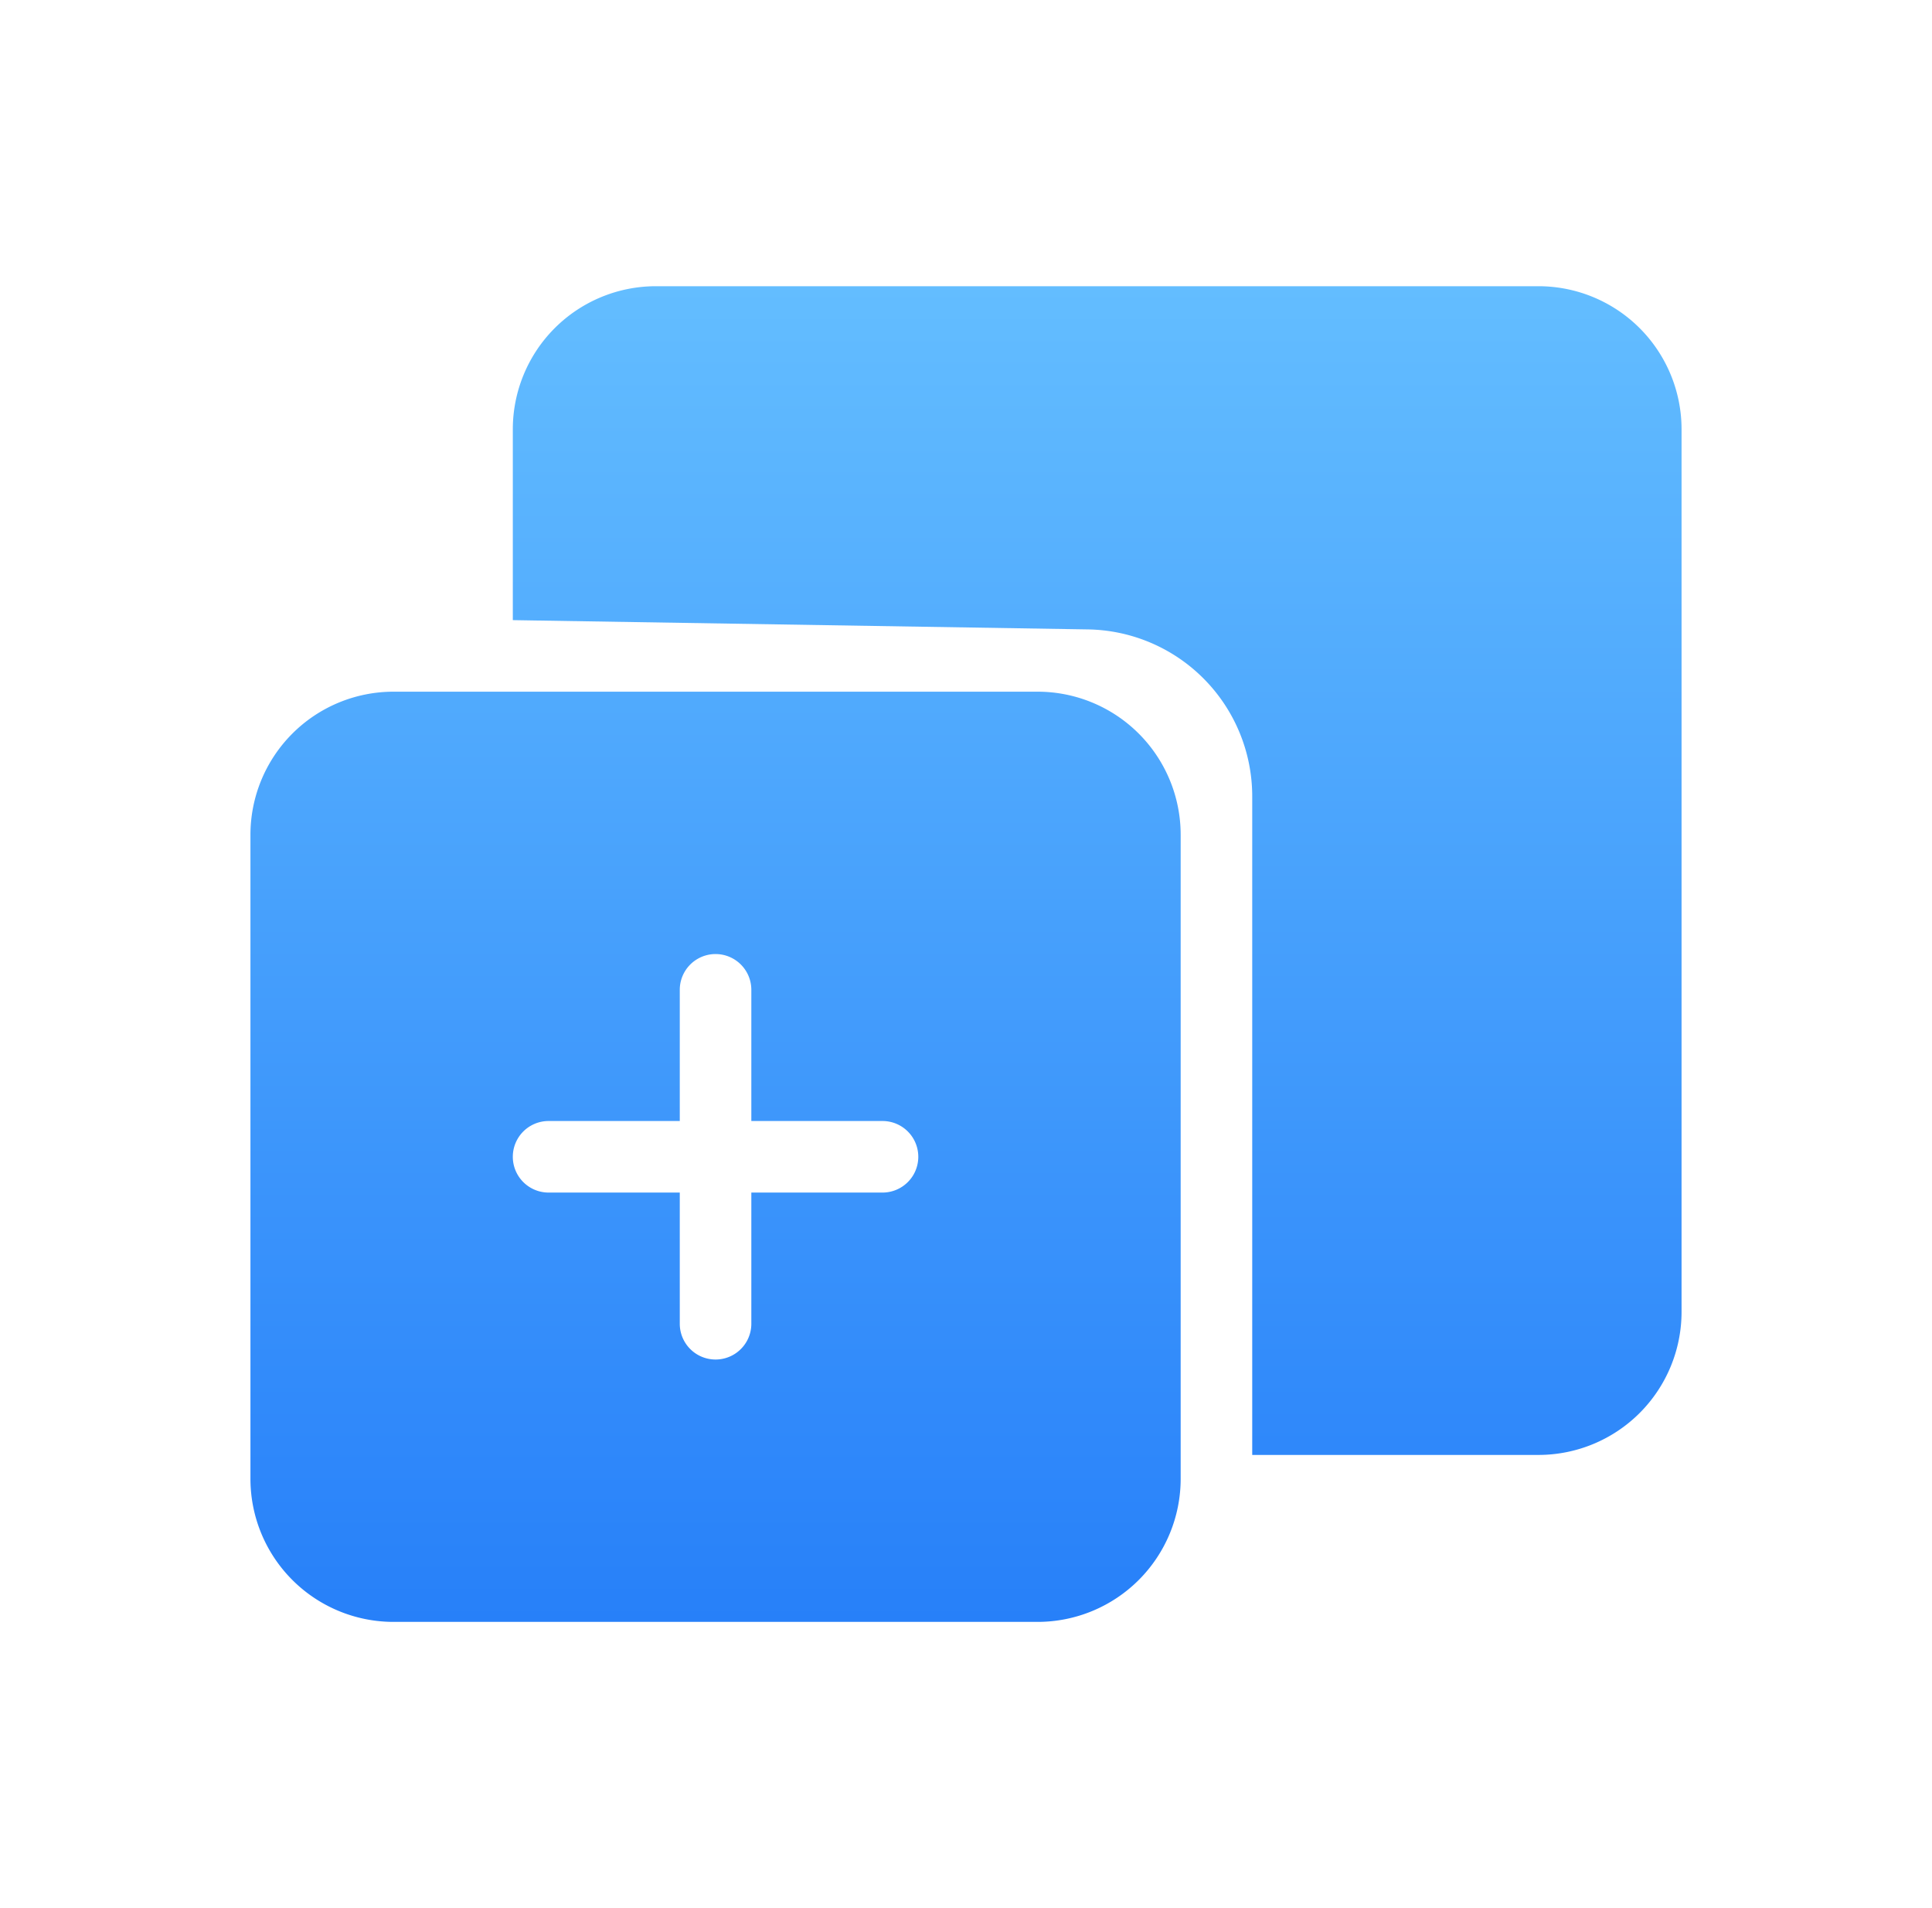 <svg xmlns="http://www.w3.org/2000/svg" width="81" height="80" fill="none" xmlns:v="https://vecta.io/nano"><mask id="A" maskUnits="userSpaceOnUse" x="0" y="0" width="81" height="80" mask-type="alpha"><path fill="#d9d9d9" d="M.5 0h80v80H.5z"/></mask><g mask="url(#A)"><g filter="url(#B)"><path fill-rule="evenodd" d="M27.5 12a6 6 0 0 0-6 6v8l24.113.389a7 7 0 0 1 6.887 6.999V61h12a6 6 0 0 0 6-6V18a6 6 0 0 0-6-6h-37zm-11 17a6 6 0 0 0-6 6v27a6 6 0 0 0 6 6h27a6 6 0 0 0 6-6V35a6 6 0 0 0-6-6h-27z" fill="url(#C)"/></g><path fill-rule="evenodd" d="M31.5 41.5a1.5 1.5 0 1 0-3 0V47H23a1.5 1.5 0 1 0 0 3h5.5v5.5a1.5 1.5 0 1 0 3 0V50H37a1.5 1.5 0 1 0 0-3h-5.5v-5.5z" fill="#fff"/></g><defs><filter id="B" x="10.5" y="12" width="60" height="56" filterUnits="userSpaceOnUse" color-interpolation-filters="sRGB"><feFlood flood-opacity="0"/><feBlend in="SourceGraphic" result="B"/><feColorMatrix in="SourceAlpha" values="0 0 0 0 0 0 0 0 0 0 0 0 0 0 0 0 0 0 127 0" result="C"/><feOffset/><feGaussianBlur stdDeviation="3"/><feComposite in2="C" operator="arithmetic" k2="-1" k3="1"/><feColorMatrix values="0 0 0 0 0.65 0 0 0 0 0.817 0 0 0 0 1 0 0 0 1 0"/><feBlend in2="B"/></filter><linearGradient id="C" x1="42.337" y1="12" x2="42.337" y2="68" gradientUnits="userSpaceOnUse"><stop stop-color="#63bdff"/><stop offset="1" stop-color="#2780f9"/></linearGradient></defs></svg>